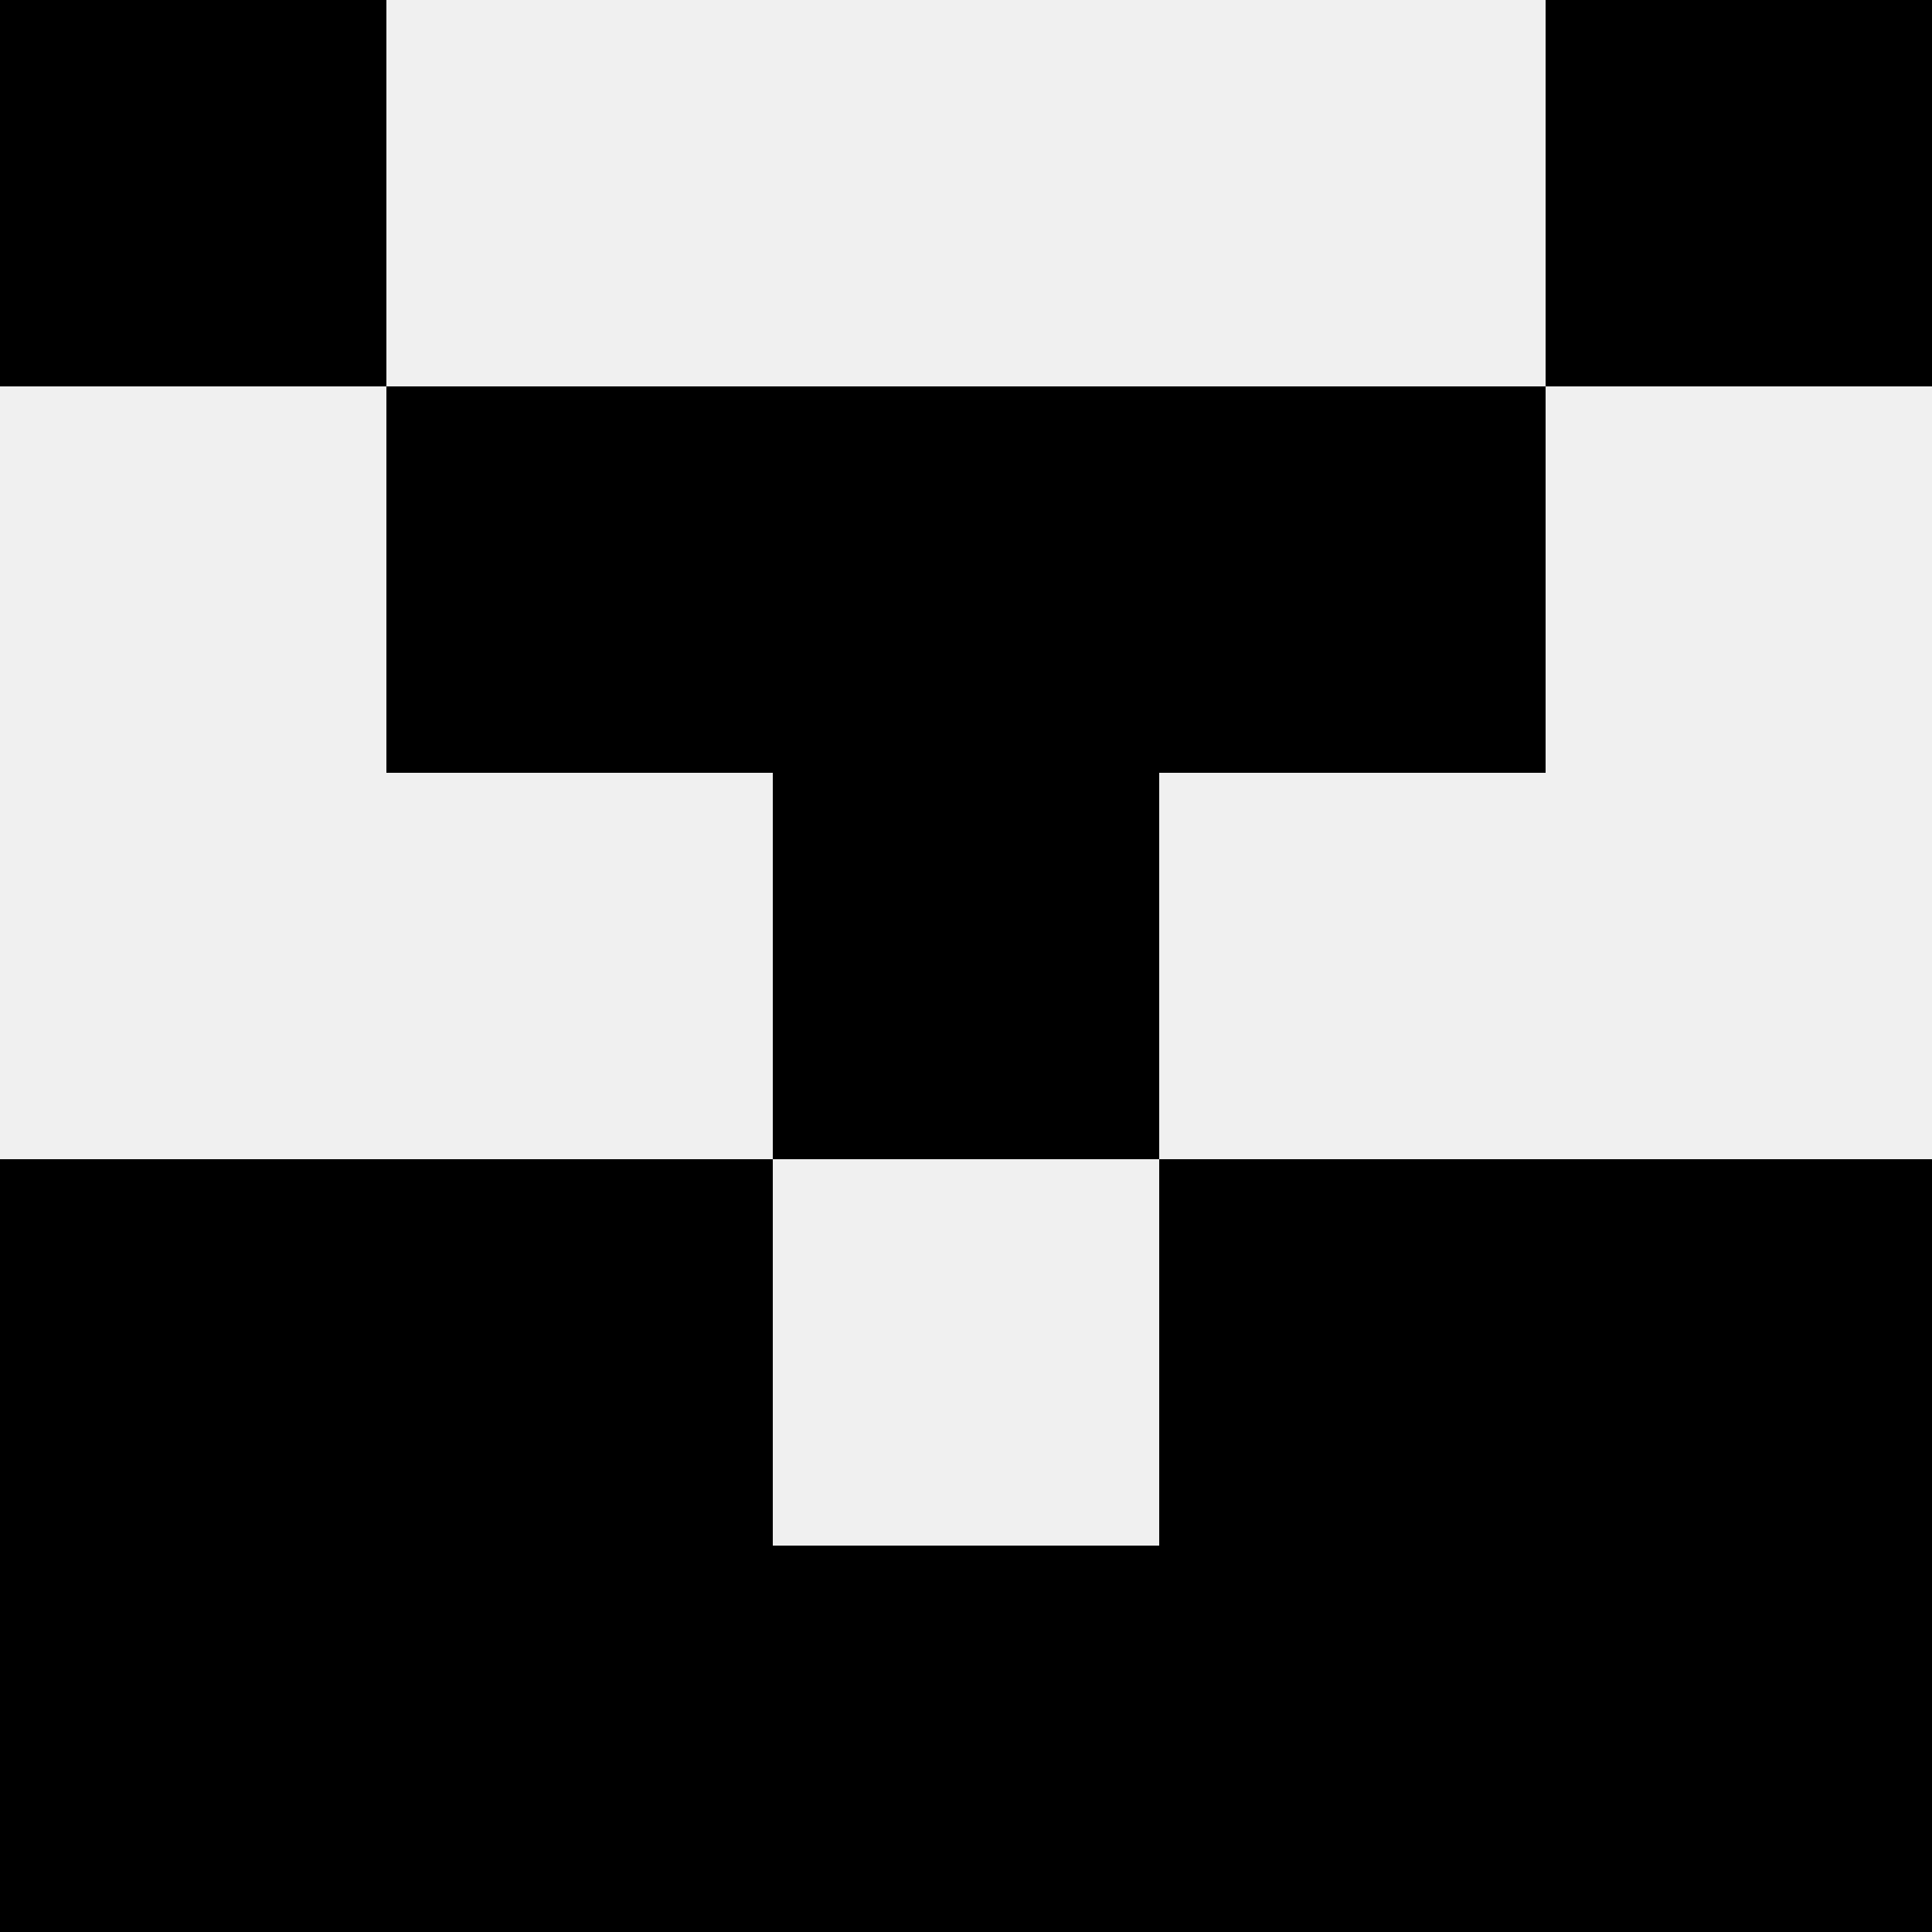 <svg width='80' height='80' xmlns='http://www.w3.org/2000/svg'><rect width='100%' height='100%' fill='#f0f0f0'/><rect x='0' y='0' width='16' height='16' fill='hsl(248, 70%, 50%)' /><rect x='64' y='0' width='16' height='16' fill='hsl(248, 70%, 50%)' /><rect x='16' y='16' width='16' height='16' fill='hsl(248, 70%, 50%)' /><rect x='48' y='16' width='16' height='16' fill='hsl(248, 70%, 50%)' /><rect x='32' y='16' width='16' height='16' fill='hsl(248, 70%, 50%)' /><rect x='32' y='16' width='16' height='16' fill='hsl(248, 70%, 50%)' /><rect x='32' y='32' width='16' height='16' fill='hsl(248, 70%, 50%)' /><rect x='32' y='32' width='16' height='16' fill='hsl(248, 70%, 50%)' /><rect x='0' y='48' width='16' height='16' fill='hsl(248, 70%, 50%)' /><rect x='64' y='48' width='16' height='16' fill='hsl(248, 70%, 50%)' /><rect x='16' y='48' width='16' height='16' fill='hsl(248, 70%, 50%)' /><rect x='48' y='48' width='16' height='16' fill='hsl(248, 70%, 50%)' /><rect x='0' y='64' width='16' height='16' fill='hsl(248, 70%, 50%)' /><rect x='64' y='64' width='16' height='16' fill='hsl(248, 70%, 50%)' /><rect x='16' y='64' width='16' height='16' fill='hsl(248, 70%, 50%)' /><rect x='48' y='64' width='16' height='16' fill='hsl(248, 70%, 50%)' /><rect x='32' y='64' width='16' height='16' fill='hsl(248, 70%, 50%)' /><rect x='32' y='64' width='16' height='16' fill='hsl(248, 70%, 50%)' /></svg>